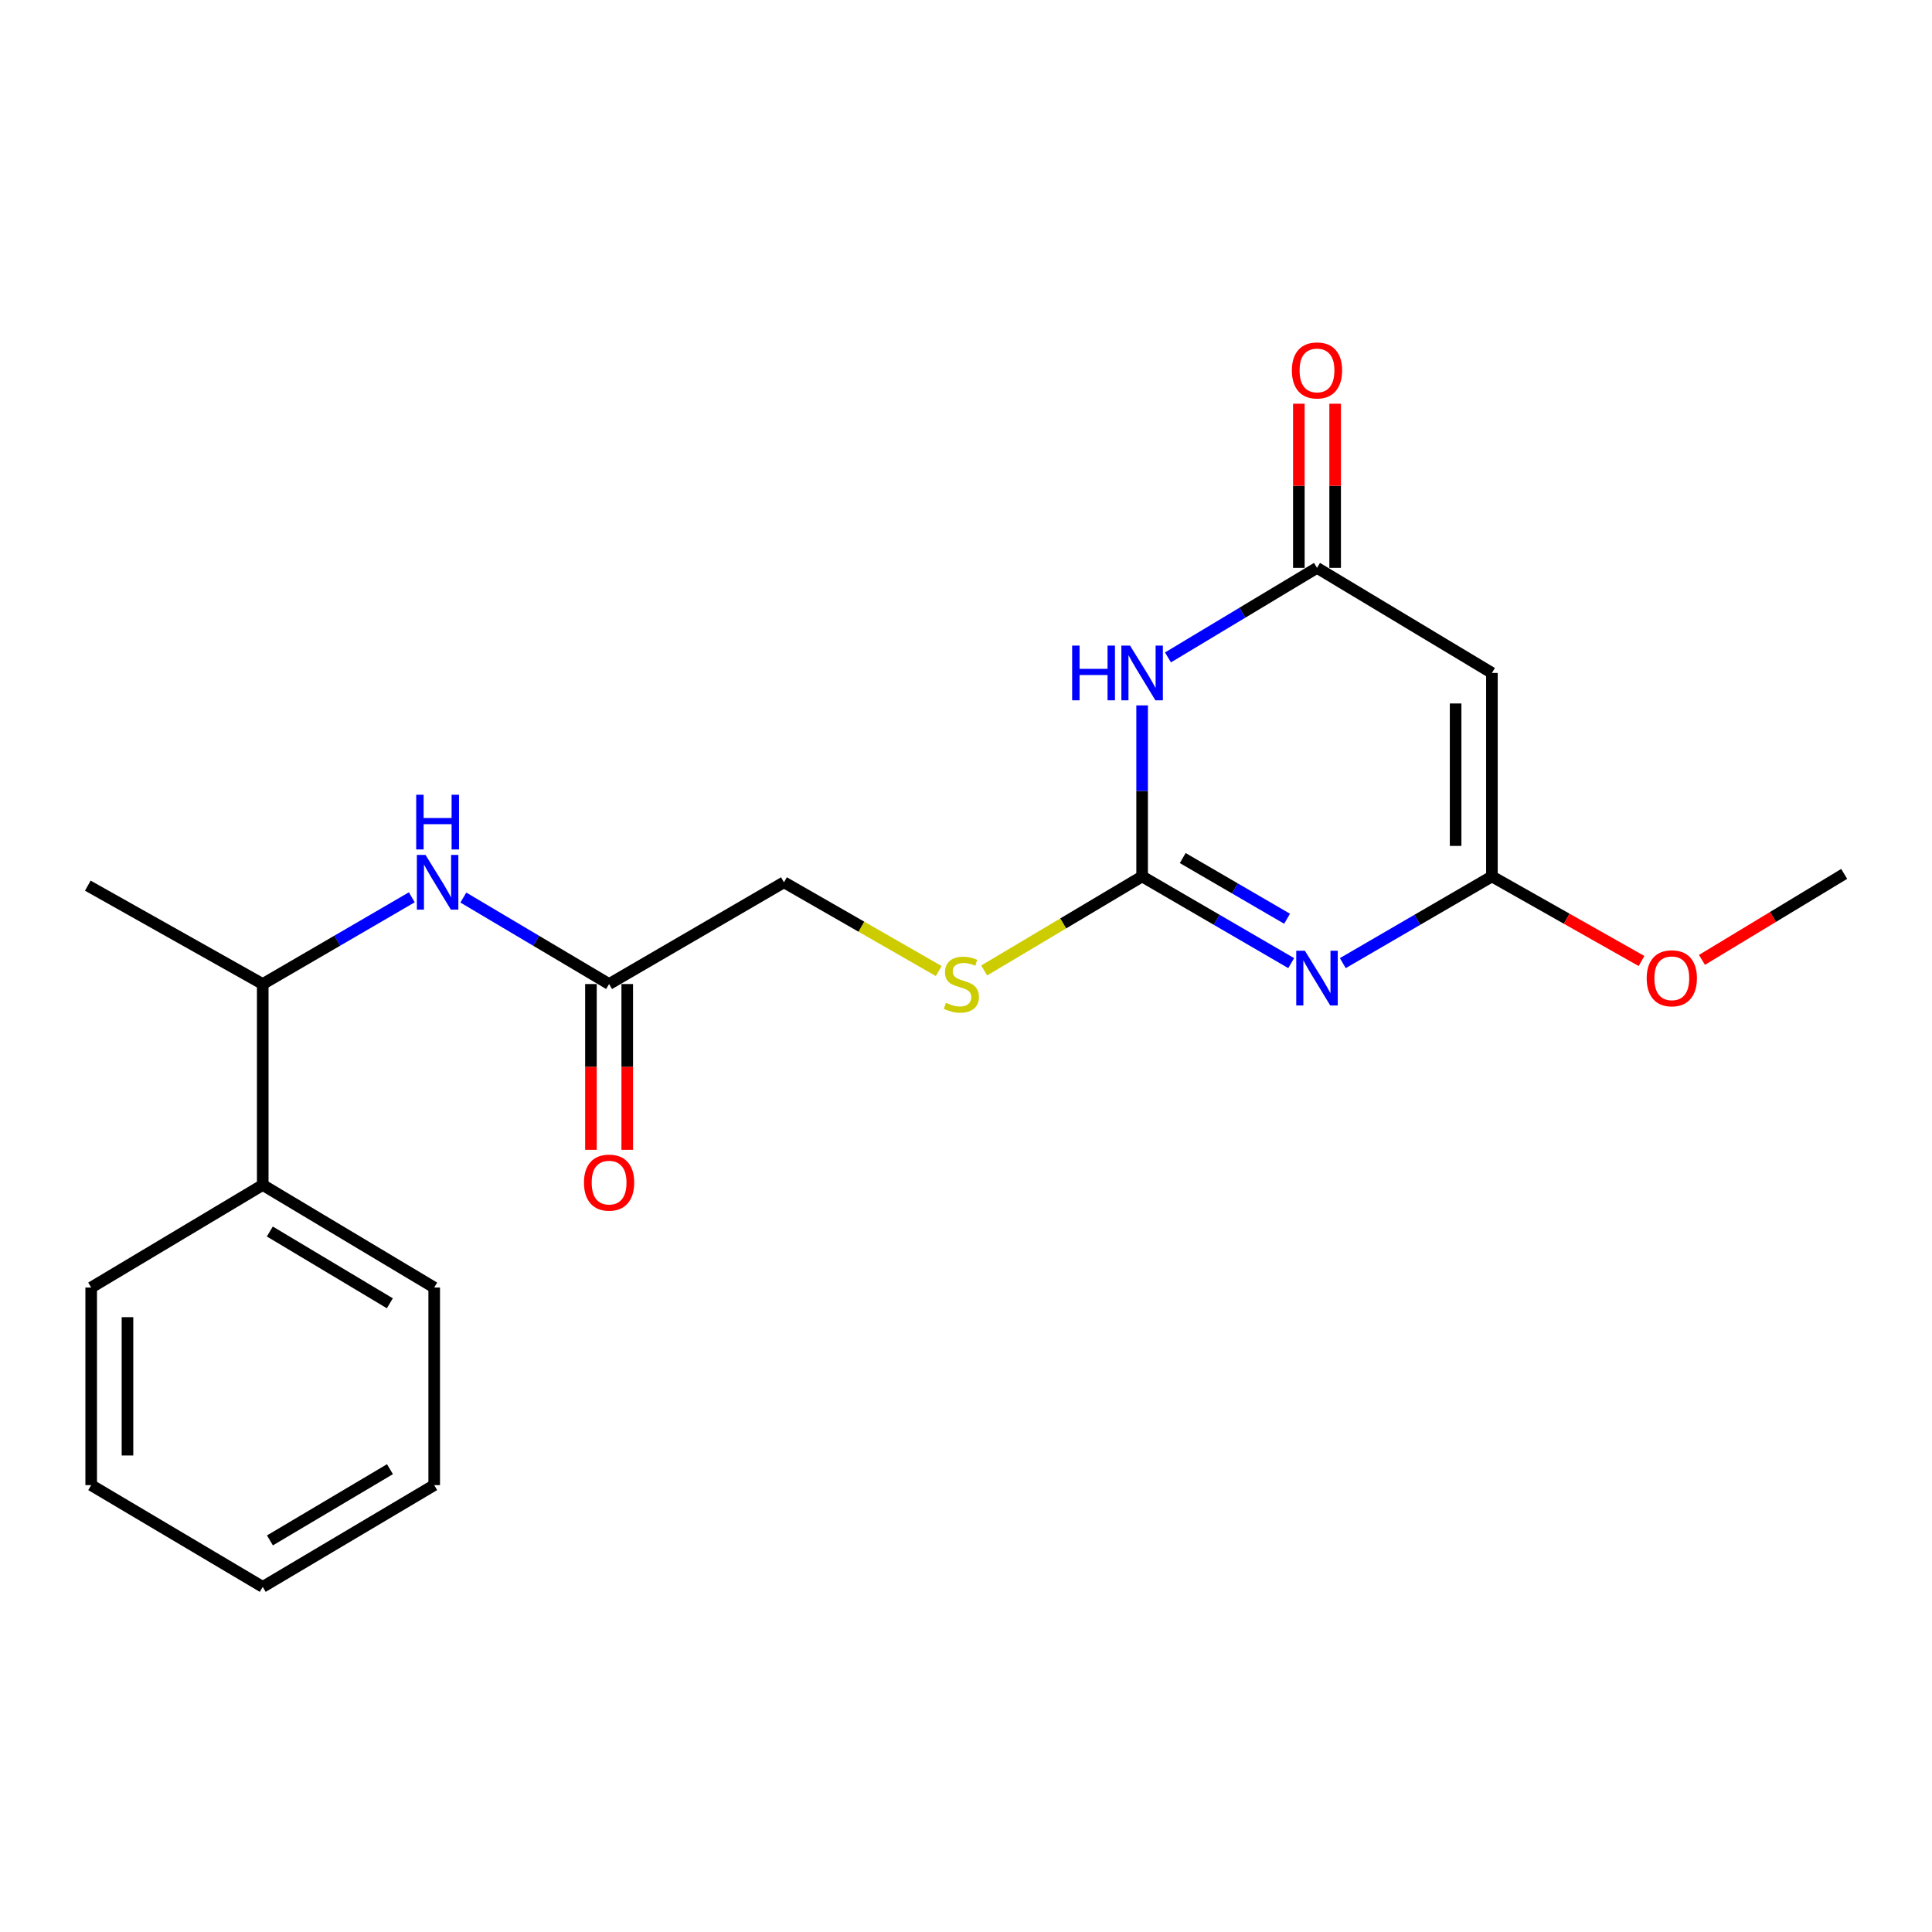 <?xml version='1.0' encoding='iso-8859-1'?>
<svg version='1.1' baseProfile='full'
              xmlns='http://www.w3.org/2000/svg'
                      xmlns:rdkit='http://www.rdkit.org/xml'
                      xmlns:xlink='http://www.w3.org/1999/xlink'
                  xml:space='preserve'
width='1000px' height='1000px' viewBox='0 0 1000 1000'>
<!-- END OF HEADER -->
<rect style='opacity:1.0;fill:#FFFFFF;stroke:none' width='1000' height='1000' x='0' y='0'> </rect>
<path class='bond-0' d='M 668.319,498.512 L 629.74,476.077' style='fill:none;fill-rule:evenodd;stroke:#0000FF;stroke-width:6px;stroke-linecap:butt;stroke-linejoin:miter;stroke-opacity:1' />
<path class='bond-0' d='M 629.74,476.077 L 591.162,453.643' style='fill:none;fill-rule:evenodd;stroke:#000000;stroke-width:6px;stroke-linecap:butt;stroke-linejoin:miter;stroke-opacity:1' />
<path class='bond-0' d='M 666.19,475.54 L 639.185,459.836' style='fill:none;fill-rule:evenodd;stroke:#0000FF;stroke-width:6px;stroke-linecap:butt;stroke-linejoin:miter;stroke-opacity:1' />
<path class='bond-0' d='M 639.185,459.836 L 612.18,444.132' style='fill:none;fill-rule:evenodd;stroke:#000000;stroke-width:6px;stroke-linecap:butt;stroke-linejoin:miter;stroke-opacity:1' />
<path class='bond-2' d='M 695.034,498.513 L 733.623,476.078' style='fill:none;fill-rule:evenodd;stroke:#0000FF;stroke-width:6px;stroke-linecap:butt;stroke-linejoin:miter;stroke-opacity:1' />
<path class='bond-2' d='M 733.623,476.078 L 772.212,453.643' style='fill:none;fill-rule:evenodd;stroke:#000000;stroke-width:6px;stroke-linecap:butt;stroke-linejoin:miter;stroke-opacity:1' />
<path class='bond-1' d='M 591.162,453.643 L 591.162,409.377' style='fill:none;fill-rule:evenodd;stroke:#000000;stroke-width:6px;stroke-linecap:butt;stroke-linejoin:miter;stroke-opacity:1' />
<path class='bond-1' d='M 591.162,409.377 L 591.162,365.111' style='fill:none;fill-rule:evenodd;stroke:#0000FF;stroke-width:6px;stroke-linecap:butt;stroke-linejoin:miter;stroke-opacity:1' />
<path class='bond-7' d='M 591.162,453.643 L 550.287,477.977' style='fill:none;fill-rule:evenodd;stroke:#000000;stroke-width:6px;stroke-linecap:butt;stroke-linejoin:miter;stroke-opacity:1' />
<path class='bond-7' d='M 550.287,477.977 L 509.412,502.312' style='fill:none;fill-rule:evenodd;stroke:#CCCC00;stroke-width:6px;stroke-linecap:butt;stroke-linejoin:miter;stroke-opacity:1' />
<path class='bond-21' d='M 604.542,340.277 L 643.109,317.102' style='fill:none;fill-rule:evenodd;stroke:#0000FF;stroke-width:6px;stroke-linecap:butt;stroke-linejoin:miter;stroke-opacity:1' />
<path class='bond-21' d='M 643.109,317.102 L 681.676,293.927' style='fill:none;fill-rule:evenodd;stroke:#000000;stroke-width:6px;stroke-linecap:butt;stroke-linejoin:miter;stroke-opacity:1' />
<path class='bond-3' d='M 772.212,453.643 L 772.212,348.317' style='fill:none;fill-rule:evenodd;stroke:#000000;stroke-width:6px;stroke-linecap:butt;stroke-linejoin:miter;stroke-opacity:1' />
<path class='bond-3' d='M 753.424,437.844 L 753.424,364.116' style='fill:none;fill-rule:evenodd;stroke:#000000;stroke-width:6px;stroke-linecap:butt;stroke-linejoin:miter;stroke-opacity:1' />
<path class='bond-13' d='M 772.212,453.643 L 810.931,475.531' style='fill:none;fill-rule:evenodd;stroke:#000000;stroke-width:6px;stroke-linecap:butt;stroke-linejoin:miter;stroke-opacity:1' />
<path class='bond-13' d='M 810.931,475.531 L 849.651,497.419' style='fill:none;fill-rule:evenodd;stroke:#FF0000;stroke-width:6px;stroke-linecap:butt;stroke-linejoin:miter;stroke-opacity:1' />
<path class='bond-4' d='M 772.212,348.317 L 681.676,293.927' style='fill:none;fill-rule:evenodd;stroke:#000000;stroke-width:6px;stroke-linecap:butt;stroke-linejoin:miter;stroke-opacity:1' />
<path class='bond-9' d='M 691.07,293.927 L 691.07,251.447' style='fill:none;fill-rule:evenodd;stroke:#000000;stroke-width:6px;stroke-linecap:butt;stroke-linejoin:miter;stroke-opacity:1' />
<path class='bond-9' d='M 691.07,251.447 L 691.07,208.966' style='fill:none;fill-rule:evenodd;stroke:#FF0000;stroke-width:6px;stroke-linecap:butt;stroke-linejoin:miter;stroke-opacity:1' />
<path class='bond-9' d='M 672.282,293.927 L 672.282,251.447' style='fill:none;fill-rule:evenodd;stroke:#000000;stroke-width:6px;stroke-linecap:butt;stroke-linejoin:miter;stroke-opacity:1' />
<path class='bond-9' d='M 672.282,251.447 L 672.282,208.966' style='fill:none;fill-rule:evenodd;stroke:#FF0000;stroke-width:6px;stroke-linecap:butt;stroke-linejoin:miter;stroke-opacity:1' />
<path class='bond-5' d='M 239.825,464.574 L 277.545,486.956' style='fill:none;fill-rule:evenodd;stroke:#0000FF;stroke-width:6px;stroke-linecap:butt;stroke-linejoin:miter;stroke-opacity:1' />
<path class='bond-5' d='M 277.545,486.956 L 315.266,509.338' style='fill:none;fill-rule:evenodd;stroke:#000000;stroke-width:6px;stroke-linecap:butt;stroke-linejoin:miter;stroke-opacity:1' />
<path class='bond-8' d='M 213.146,464.442 L 174.568,486.89' style='fill:none;fill-rule:evenodd;stroke:#0000FF;stroke-width:6px;stroke-linecap:butt;stroke-linejoin:miter;stroke-opacity:1' />
<path class='bond-8' d='M 174.568,486.89 L 135.99,509.338' style='fill:none;fill-rule:evenodd;stroke:#000000;stroke-width:6px;stroke-linecap:butt;stroke-linejoin:miter;stroke-opacity:1' />
<path class='bond-6' d='M 315.266,509.338 L 405.78,456.67' style='fill:none;fill-rule:evenodd;stroke:#000000;stroke-width:6px;stroke-linecap:butt;stroke-linejoin:miter;stroke-opacity:1' />
<path class='bond-10' d='M 305.872,509.338 L 305.872,552.242' style='fill:none;fill-rule:evenodd;stroke:#000000;stroke-width:6px;stroke-linecap:butt;stroke-linejoin:miter;stroke-opacity:1' />
<path class='bond-10' d='M 305.872,552.242 L 305.872,595.145' style='fill:none;fill-rule:evenodd;stroke:#FF0000;stroke-width:6px;stroke-linecap:butt;stroke-linejoin:miter;stroke-opacity:1' />
<path class='bond-10' d='M 324.659,509.338 L 324.659,552.242' style='fill:none;fill-rule:evenodd;stroke:#000000;stroke-width:6px;stroke-linecap:butt;stroke-linejoin:miter;stroke-opacity:1' />
<path class='bond-10' d='M 324.659,552.242 L 324.659,595.145' style='fill:none;fill-rule:evenodd;stroke:#FF0000;stroke-width:6px;stroke-linecap:butt;stroke-linejoin:miter;stroke-opacity:1' />
<path class='bond-12' d='M 485.883,502.612 L 445.832,479.641' style='fill:none;fill-rule:evenodd;stroke:#CCCC00;stroke-width:6px;stroke-linecap:butt;stroke-linejoin:miter;stroke-opacity:1' />
<path class='bond-12' d='M 445.832,479.641 L 405.78,456.67' style='fill:none;fill-rule:evenodd;stroke:#000000;stroke-width:6px;stroke-linecap:butt;stroke-linejoin:miter;stroke-opacity:1' />
<path class='bond-11' d='M 135.99,509.338 L 135.99,613.338' style='fill:none;fill-rule:evenodd;stroke:#000000;stroke-width:6px;stroke-linecap:butt;stroke-linejoin:miter;stroke-opacity:1' />
<path class='bond-14' d='M 135.99,509.338 L 45.455,458.413' style='fill:none;fill-rule:evenodd;stroke:#000000;stroke-width:6px;stroke-linecap:butt;stroke-linejoin:miter;stroke-opacity:1' />
<path class='bond-15' d='M 135.99,613.338 L 224.741,666.423' style='fill:none;fill-rule:evenodd;stroke:#000000;stroke-width:6px;stroke-linecap:butt;stroke-linejoin:miter;stroke-opacity:1' />
<path class='bond-15' d='M 139.658,637.424 L 201.784,674.584' style='fill:none;fill-rule:evenodd;stroke:#000000;stroke-width:6px;stroke-linecap:butt;stroke-linejoin:miter;stroke-opacity:1' />
<path class='bond-16' d='M 135.99,613.338 L 47.198,666.423' style='fill:none;fill-rule:evenodd;stroke:#000000;stroke-width:6px;stroke-linecap:butt;stroke-linejoin:miter;stroke-opacity:1' />
<path class='bond-17' d='M 880.932,496.842 L 917.739,474.585' style='fill:none;fill-rule:evenodd;stroke:#FF0000;stroke-width:6px;stroke-linecap:butt;stroke-linejoin:miter;stroke-opacity:1' />
<path class='bond-17' d='M 917.739,474.585 L 954.545,452.328' style='fill:none;fill-rule:evenodd;stroke:#000000;stroke-width:6px;stroke-linecap:butt;stroke-linejoin:miter;stroke-opacity:1' />
<path class='bond-19' d='M 224.741,666.423 L 224.741,768.701' style='fill:none;fill-rule:evenodd;stroke:#000000;stroke-width:6px;stroke-linecap:butt;stroke-linejoin:miter;stroke-opacity:1' />
<path class='bond-18' d='M 47.198,666.423 L 47.198,768.701' style='fill:none;fill-rule:evenodd;stroke:#000000;stroke-width:6px;stroke-linecap:butt;stroke-linejoin:miter;stroke-opacity:1' />
<path class='bond-18' d='M 65.985,681.765 L 65.985,753.359' style='fill:none;fill-rule:evenodd;stroke:#000000;stroke-width:6px;stroke-linecap:butt;stroke-linejoin:miter;stroke-opacity:1' />
<path class='bond-20' d='M 47.198,768.701 L 135.99,821.369' style='fill:none;fill-rule:evenodd;stroke:#000000;stroke-width:6px;stroke-linecap:butt;stroke-linejoin:miter;stroke-opacity:1' />
<path class='bond-22' d='M 224.741,768.701 L 135.99,821.369' style='fill:none;fill-rule:evenodd;stroke:#000000;stroke-width:6px;stroke-linecap:butt;stroke-linejoin:miter;stroke-opacity:1' />
<path class='bond-22' d='M 201.84,760.444 L 139.714,797.312' style='fill:none;fill-rule:evenodd;stroke:#000000;stroke-width:6px;stroke-linecap:butt;stroke-linejoin:miter;stroke-opacity:1' />
<path  class='atom-0' d='M 675.416 492.119
L 684.696 507.119
Q 685.616 508.599, 687.096 511.279
Q 688.576 513.959, 688.656 514.119
L 688.656 492.119
L 692.416 492.119
L 692.416 520.439
L 688.536 520.439
L 678.576 504.039
Q 677.416 502.119, 676.176 499.919
Q 674.976 497.719, 674.616 497.039
L 674.616 520.439
L 670.936 520.439
L 670.936 492.119
L 675.416 492.119
' fill='#0000FF'/>
<path  class='atom-2' d='M 554.942 334.157
L 558.782 334.157
L 558.782 346.197
L 573.262 346.197
L 573.262 334.157
L 577.102 334.157
L 577.102 362.477
L 573.262 362.477
L 573.262 349.397
L 558.782 349.397
L 558.782 362.477
L 554.942 362.477
L 554.942 334.157
' fill='#0000FF'/>
<path  class='atom-2' d='M 584.902 334.157
L 594.182 349.157
Q 595.102 350.637, 596.582 353.317
Q 598.062 355.997, 598.142 356.157
L 598.142 334.157
L 601.902 334.157
L 601.902 362.477
L 598.022 362.477
L 588.062 346.077
Q 586.902 344.157, 585.662 341.957
Q 584.462 339.757, 584.102 339.077
L 584.102 362.477
L 580.422 362.477
L 580.422 334.157
L 584.902 334.157
' fill='#0000FF'/>
<path  class='atom-6' d='M 220.245 442.51
L 229.525 457.51
Q 230.445 458.99, 231.925 461.67
Q 233.405 464.35, 233.485 464.51
L 233.485 442.51
L 237.245 442.51
L 237.245 470.83
L 233.365 470.83
L 223.405 454.43
Q 222.245 452.51, 221.005 450.31
Q 219.805 448.11, 219.445 447.43
L 219.445 470.83
L 215.765 470.83
L 215.765 442.51
L 220.245 442.51
' fill='#0000FF'/>
<path  class='atom-6' d='M 215.425 411.358
L 219.265 411.358
L 219.265 423.398
L 233.745 423.398
L 233.745 411.358
L 237.585 411.358
L 237.585 439.678
L 233.745 439.678
L 233.745 426.598
L 219.265 426.598
L 219.265 439.678
L 215.425 439.678
L 215.425 411.358
' fill='#0000FF'/>
<path  class='atom-8' d='M 489.61 519.058
Q 489.93 519.178, 491.25 519.738
Q 492.57 520.298, 494.01 520.658
Q 495.49 520.978, 496.93 520.978
Q 499.61 520.978, 501.17 519.698
Q 502.73 518.378, 502.73 516.098
Q 502.73 514.538, 501.93 513.578
Q 501.17 512.618, 499.97 512.098
Q 498.77 511.578, 496.77 510.978
Q 494.25 510.218, 492.73 509.498
Q 491.25 508.778, 490.17 507.258
Q 489.13 505.738, 489.13 503.178
Q 489.13 499.618, 491.53 497.418
Q 493.97 495.218, 498.77 495.218
Q 502.05 495.218, 505.77 496.778
L 504.85 499.858
Q 501.45 498.458, 498.89 498.458
Q 496.13 498.458, 494.61 499.618
Q 493.09 500.738, 493.13 502.698
Q 493.13 504.218, 493.89 505.138
Q 494.69 506.058, 495.81 506.578
Q 496.97 507.098, 498.89 507.698
Q 501.45 508.498, 502.97 509.298
Q 504.49 510.098, 505.57 511.738
Q 506.69 513.338, 506.69 516.098
Q 506.69 520.018, 504.05 522.138
Q 501.45 524.218, 497.09 524.218
Q 494.57 524.218, 492.65 523.658
Q 490.77 523.138, 488.53 522.218
L 489.61 519.058
' fill='#CCCC00'/>
<path  class='atom-10' d='M 668.676 191.73
Q 668.676 184.93, 672.036 181.13
Q 675.396 177.33, 681.676 177.33
Q 687.956 177.33, 691.316 181.13
Q 694.676 184.93, 694.676 191.73
Q 694.676 198.61, 691.276 202.53
Q 687.876 206.41, 681.676 206.41
Q 675.436 206.41, 672.036 202.53
Q 668.676 198.65, 668.676 191.73
M 681.676 203.21
Q 685.996 203.21, 688.316 200.33
Q 690.676 197.41, 690.676 191.73
Q 690.676 186.17, 688.316 183.37
Q 685.996 180.53, 681.676 180.53
Q 677.356 180.53, 674.996 183.33
Q 672.676 186.13, 672.676 191.73
Q 672.676 197.45, 674.996 200.33
Q 677.356 203.21, 681.676 203.21
' fill='#FF0000'/>
<path  class='atom-11' d='M 302.266 612.113
Q 302.266 605.313, 305.626 601.513
Q 308.986 597.713, 315.266 597.713
Q 321.546 597.713, 324.906 601.513
Q 328.266 605.313, 328.266 612.113
Q 328.266 618.993, 324.866 622.913
Q 321.466 626.793, 315.266 626.793
Q 309.026 626.793, 305.626 622.913
Q 302.266 619.033, 302.266 612.113
M 315.266 623.593
Q 319.586 623.593, 321.906 620.713
Q 324.266 617.793, 324.266 612.113
Q 324.266 606.553, 321.906 603.753
Q 319.586 600.913, 315.266 600.913
Q 310.946 600.913, 308.586 603.713
Q 306.266 606.513, 306.266 612.113
Q 306.266 617.833, 308.586 620.713
Q 310.946 623.593, 315.266 623.593
' fill='#FF0000'/>
<path  class='atom-14' d='M 852.325 506.359
Q 852.325 499.559, 855.685 495.759
Q 859.045 491.959, 865.325 491.959
Q 871.605 491.959, 874.965 495.759
Q 878.325 499.559, 878.325 506.359
Q 878.325 513.239, 874.925 517.159
Q 871.525 521.039, 865.325 521.039
Q 859.085 521.039, 855.685 517.159
Q 852.325 513.279, 852.325 506.359
M 865.325 517.839
Q 869.645 517.839, 871.965 514.959
Q 874.325 512.039, 874.325 506.359
Q 874.325 500.799, 871.965 497.999
Q 869.645 495.159, 865.325 495.159
Q 861.005 495.159, 858.645 497.959
Q 856.325 500.759, 856.325 506.359
Q 856.325 512.079, 858.645 514.959
Q 861.005 517.839, 865.325 517.839
' fill='#FF0000'/>
</svg>
